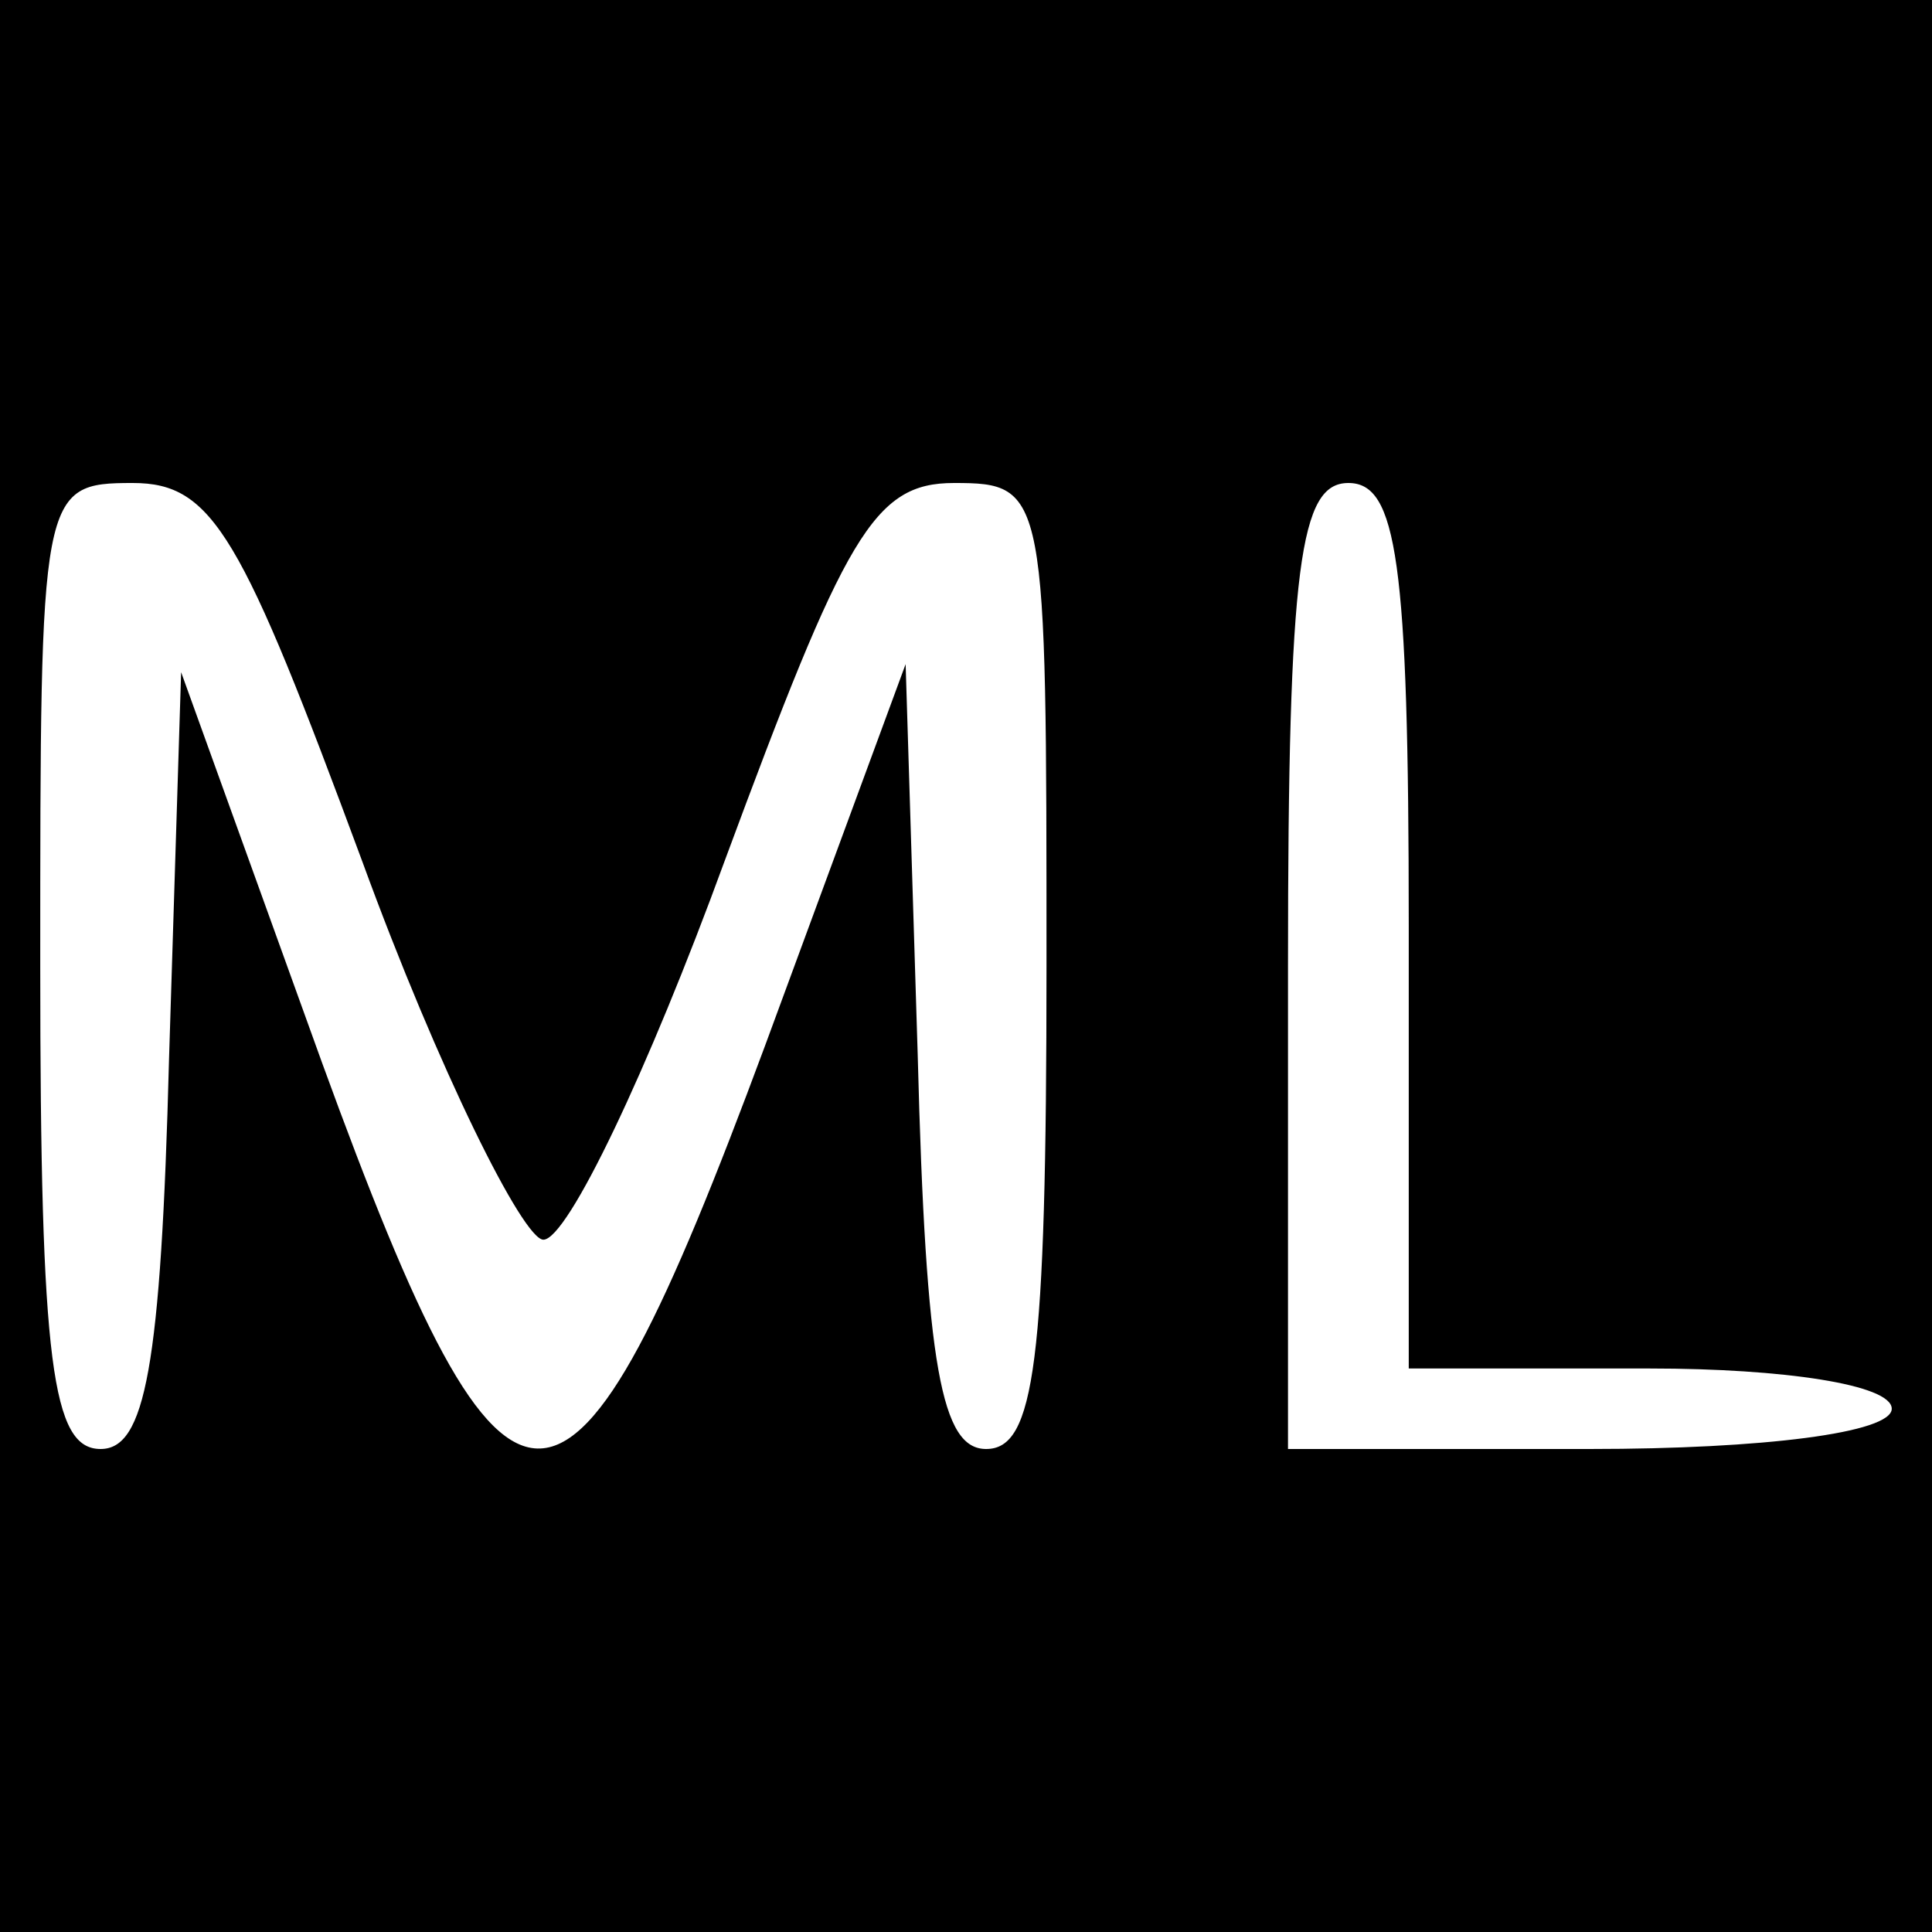 <?xml version="1.0" standalone="no"?>
<!DOCTYPE svg PUBLIC "-//W3C//DTD SVG 20010904//EN"
 "http://www.w3.org/TR/2001/REC-SVG-20010904/DTD/svg10.dtd">
<svg version="1.0" xmlns="http://www.w3.org/2000/svg"
 width="48pt" height="48pt" viewBox="0 0 48 48"
 preserveAspectRatio="xMidYMid meet">

<g transform="translate(0,48) scale(0.1,-0.1)"
fill="#000000" stroke="none">
<path d="M0 240 l0 -240 240 0 240 0 0 240 0 240 -240 0 -240 0 0 -240z m90
26 c19 -52 40 -94 45 -94 6 0 26 42 45 94 30 81 37 94 57 94 23 0 23 -2 23
-120 0 -99 -3 -120 -15 -120 -11 0 -15 20 -17 98 l-3 97 -35 -95 c-49 -132
-63 -133 -110 -4 l-35 97 -3 -96 c-2 -77 -6 -97 -17 -97 -12 0 -15 21 -15 120
0 118 0 120 23 120 20 0 27 -13 57 -94z m260 -16 l0 -110 60 0 c33 0 60 -4 60
-10 0 -6 -32 -10 -75 -10 l-75 0 0 120 c0 100 3 120 15 120 12 0 15 -19 15
-110z"/>
</g>
</svg>
